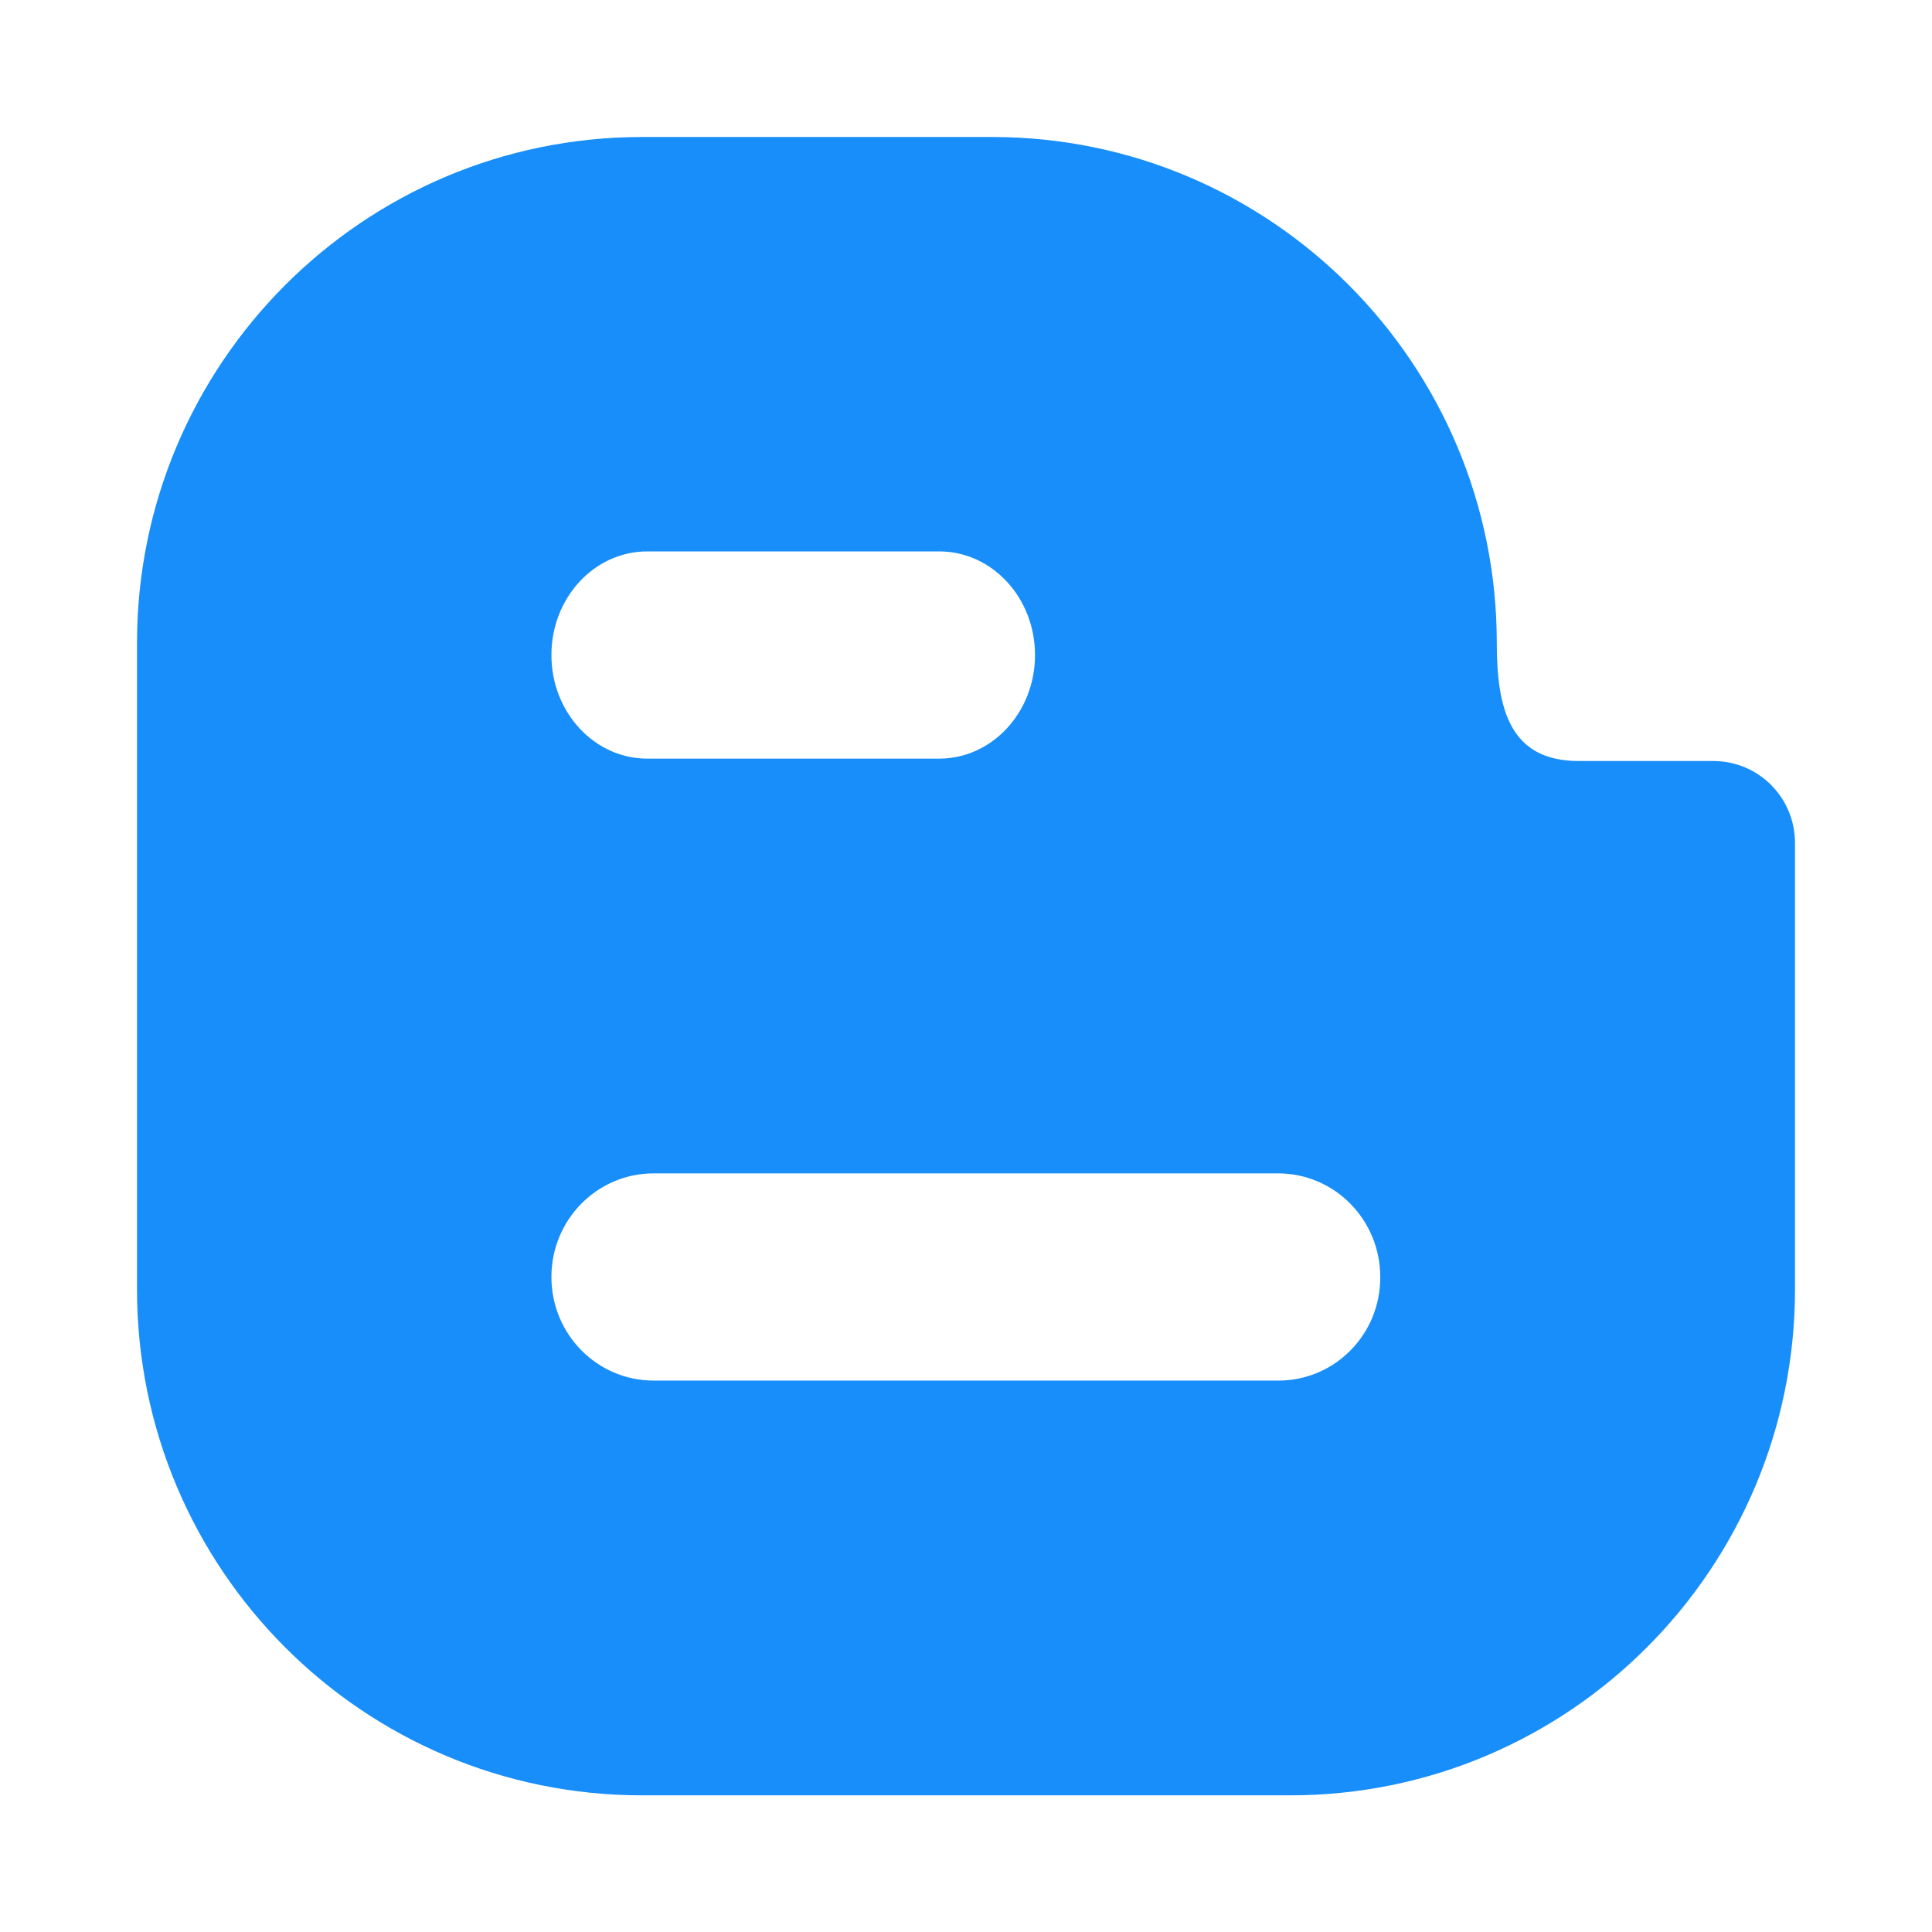 <?xml version="1.0" encoding="utf-8"?>
<!-- Generator: Adobe Illustrator 24.0.3, SVG Export Plug-In . SVG Version: 6.00 Build 0)  -->
<svg version="1.1" id="Layer_1" xmlns="http://www.w3.org/2000/svg" xmlns:xlink="http://www.w3.org/1999/xlink" x="0px" y="0px"
	 viewBox="0 0 566.9 566.9" style="enable-background:new 0 0 566.9 566.9;" xml:space="preserve" fill="#188EFA">
<path d="M502.7,223.3h-39.5c-20.3,0-24-15.5-24-34.6c0-82-66.3-148.5-148.1-148.5H188.4c-81.8,0-148.2,66.5-148.2,148.5v189.6
	c0,82,66.3,148.5,148.2,148.5h190.2c81.8,0,148.1-66.5,148.1-148.5V247.4C526.7,234,516,223.3,502.7,223.3z M189.9,161.8h85.7
	c15.5,0,28.1,13.6,28.1,30.4s-12.6,30.4-28.1,30.4h-85.7c-15.5,0-28.1-13.6-28.1-30.4S174.4,161.8,189.9,161.8z M375.1,405.1H191.8
	c-16.6,0-30-13.6-30-30.4c0-16.8,13.4-30.4,30-30.4h183.2c16.6,0,30,13.6,30,30.4C405.1,391.5,391.7,405.1,375.1,405.1z"/>
</svg>
